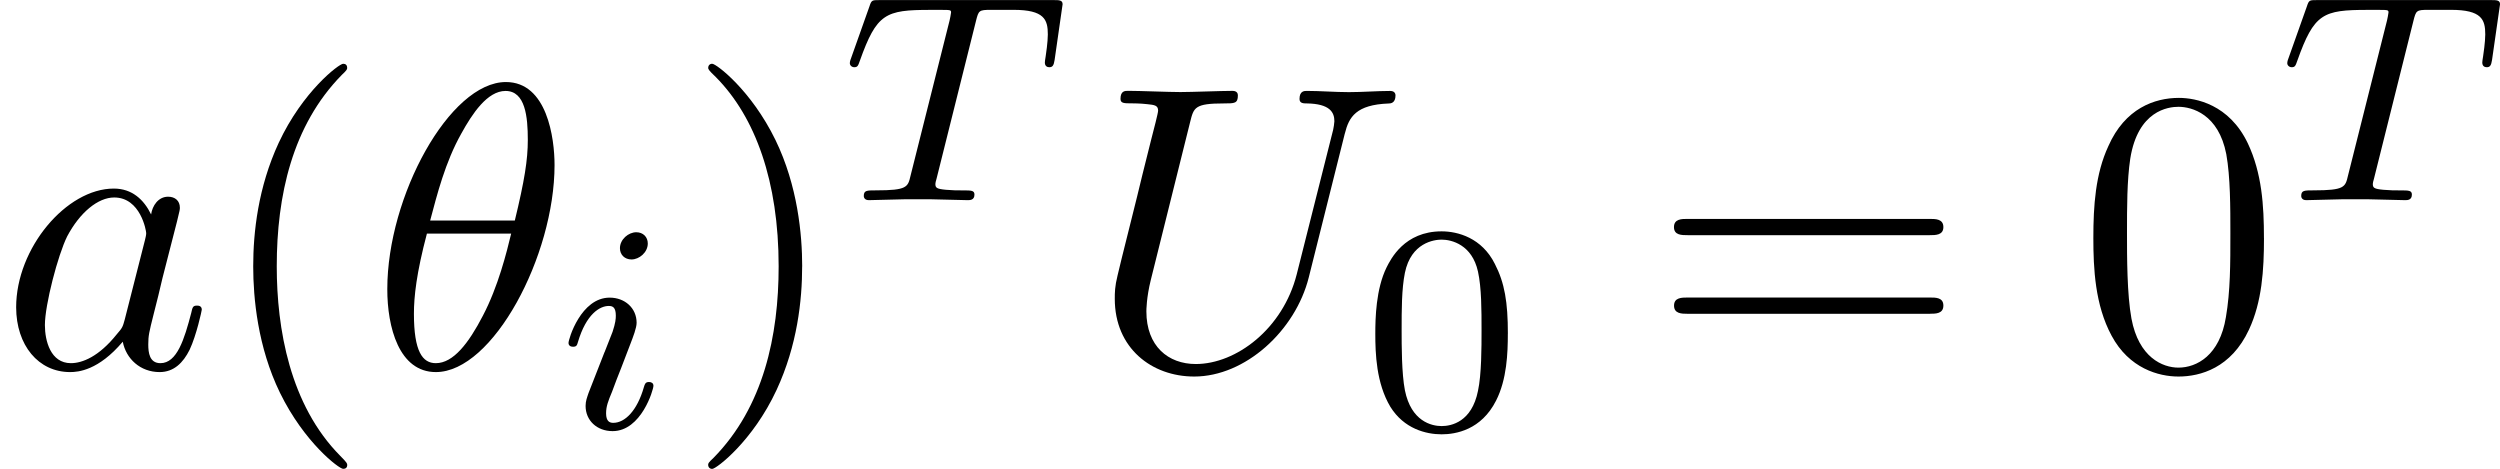 <svg height="21.111" viewBox="1872.02 1483.27 67.325 12.619" width="112.628" xmlns="http://www.w3.org/2000/svg" xmlns:xlink="http://www.w3.org/1999/xlink"><defs><path d="M3.602-4.822c.072-.287.08-.303.407-.303h.605c.83 0 .924.263.924.662 0 .2-.05.542-.057.582-.016.086-.023.158-.023.174 0 .104.07.127.12.127.087 0 .12-.046.143-.198l.215-1.498c0-.112-.096-.112-.24-.112H1.005c-.2 0-.215 0-.27.168L.246-3.842c-.016.04-.04.104-.04.152 0 .064.056.11.12.11.087 0 .103-.038.15-.174.455-1.275.687-1.37 1.898-1.37h.31c.24 0 .248.007.248.07 0 .025-.032.184-.04.216L1.84-.654c-.07.303-.095.39-.923.39-.255 0-.335 0-.335.152 0 .008 0 .112.135.112.216 0 .765-.024.98-.024h.678c.223 0 .78.024 1.004.024.063 0 .183 0 .183-.15 0-.113-.088-.113-.303-.113-.192 0-.255 0-.462-.016-.256-.023-.287-.055-.287-.158 0-.032.01-.064.032-.144l1.06-4.24z" id="g0-84"/><path d="M2.375-4.973c0-.176-.127-.303-.31-.303-.208 0-.44.19-.44.43 0 .176.128.303.312.303.207 0 .438-.19.438-.43zM1.21-2.048l-.43 1.1c-.04.12-.08.215-.08.35 0 .39.304.678.727.678.773 0 1.1-1.116 1.1-1.22 0-.08-.064-.103-.12-.103-.096 0-.112.055-.136.135-.182.638-.51.965-.827.965-.096 0-.192-.04-.192-.256 0-.19.057-.333.16-.58.08-.216.16-.43.248-.646l.247-.645c.072-.185.167-.432.167-.567 0-.4-.32-.678-.725-.678C.574-3.515.24-2.4.24-2.295c0 .07.055.103.12.103.102 0 .11-.048.134-.127.223-.756.59-.972.83-.972.11 0 .19.04.19.263 0 .08-.008.193-.087.432l-.216.55z" id="g0-105"/><path d="M3.897-2.542c0-.853-.087-1.37-.35-1.88-.35-.703-.997-.878-1.435-.878-1.004 0-1.37.75-1.482.972-.287.582-.303 1.37-.303 1.786 0 .526.024 1.33.406 1.968.367.59.957.74 1.38.74.382 0 1.067-.118 1.466-.907.293-.575.317-1.284.317-1.802zM2.112-.056c-.27 0-.82-.127-.988-.964-.088-.454-.088-1.204-.088-1.618 0-.55 0-1.108.088-1.546.167-.813.79-.893.988-.893.27 0 .82.136.98.86.096.44.096 1.037.096 1.58 0 .47 0 1.186-.096 1.633-.167.837-.717.948-.98.948z" id="g2-48"/><path d="M3.61 2.618c0-.033 0-.054-.185-.24-1.363-1.374-1.712-3.436-1.712-5.105 0-1.898.414-3.797 1.756-5.16.14-.13.14-.153.14-.186 0-.076-.043-.11-.108-.11-.11 0-1.09.743-1.735 2.128-.556 1.2-.687 2.41-.687 3.328 0 .85.12 2.17.72 3.403.655 1.342 1.593 2.05 1.702 2.05.065 0 .11-.03.11-.108z" id="g3-40"/><path d="M3.153-2.727c0-.85-.12-2.17-.72-3.404C1.778-7.474.84-8.183.73-8.183c-.065 0-.108.044-.108.11 0 .032 0 .054.207.25 1.068 1.08 1.69 2.815 1.69 5.095 0 1.865-.404 3.785-1.756 5.16-.142.13-.142.152-.142.185 0 .066.043.11.11.11.108 0 1.09-.743 1.733-2.128.557-1.2.688-2.41.688-3.327z" id="g3-41"/><path d="M5.018-3.49c0-.874-.054-1.746-.436-2.554-.502-1.047-1.397-1.22-1.855-1.22-.654 0-1.45.282-1.898 1.297C.48-5.215.424-4.364.424-3.49c0 .817.044 1.8.49 2.628C1.386.022 2.183.24 2.716.24c.59 0 1.42-.23 1.9-1.265.35-.753.403-1.604.403-2.466zM2.716 0C2.29 0 1.646-.273 1.45-1.32c-.12-.655-.12-1.658-.12-2.302 0-.698 0-1.418.088-2.007.207-1.297 1.026-1.395 1.298-1.395.36 0 1.08.196 1.288 1.276.11.612.11 1.44.11 2.128 0 .818 0 1.56-.12 2.258C3.828-.327 3.206 0 2.715 0z" id="g3-48"/><path d="M7.495-3.567c.163 0 .37 0 .37-.218s-.207-.22-.36-.22H.97c-.152 0-.36 0-.36.22s.208.218.372.218h6.513zm.01 2.116c.153 0 .36 0 .36-.22s-.207-.217-.37-.217H.982c-.164 0-.37 0-.37.218s.206.22.36.22h6.533z" id="g3-61"/><path d="M4.964-5.455c0-.72-.197-2.236-1.31-2.236C2.14-7.69.46-4.616.46-2.117.458-1.09.775.12 1.768.12c1.537 0 3.196-3.13 3.196-5.575zM1.614-3.96c.186-.698.404-1.57.84-2.345.295-.535.7-1.146 1.19-1.146.534 0 .6.697.6 1.32 0 .534-.088 1.09-.35 2.17h-2.28zm2.182.35c-.12.5-.35 1.428-.763 2.214C2.65-.656 2.236-.12 1.767-.12c-.36 0-.59-.316-.59-1.33 0-.46.067-1.092.35-2.16h2.27z" id="g1-18"/><path d="M6.927-6.305c.11-.448.306-.775 1.178-.808.055 0 .186-.01.186-.218 0-.012 0-.12-.14-.12-.36 0-.743.032-1.114.032s-.774-.033-1.134-.033c-.066 0-.197 0-.197.217 0 .12.11.12.197.12.622.01.742.24.742.48 0 .033-.022.197-.033.23L5.63-2.51C5.257-1.046 4.003-.097 2.912-.097c-.742 0-1.33-.48-1.33-1.418 0-.022 0-.37.12-.85L2.76-6.612c.098-.394.12-.503.916-.503.284 0 .37 0 .37-.218 0-.12-.12-.12-.15-.12-.307 0-1.092.032-1.398.032-.316 0-1.09-.033-1.407-.033-.086 0-.206 0-.206.217 0 .12.098.12.305.12.02 0 .228 0 .414.022.196.02.294.032.294.174 0 .065-.12.523-.185.774l-.24.96C1.375-4.756.85-2.695.807-2.487c-.076.305-.076.47-.076.632C.73-.525 1.725.24 2.87.24c1.374 0 2.726-1.233 3.086-2.673l.97-3.872z" id="g1-85"/><path d="M4.07-4.124c-.197-.403-.514-.698-1.005-.698-1.276 0-2.63 1.604-2.63 3.197C.436-.6 1.036.12 1.888.12c.218 0 .764-.044 1.418-.818.088.458.47.818.993.818.382 0 .633-.25.807-.6.186-.393.328-1.058.328-1.08 0-.11-.098-.11-.13-.11-.11 0-.12.045-.154.197-.186.71-.383 1.353-.83 1.353-.295 0-.327-.284-.327-.502 0-.24.022-.327.142-.807.12-.457.14-.566.24-.98l.392-1.528c.077-.306.077-.327.077-.37 0-.187-.13-.296-.317-.296-.262 0-.425.24-.458.48zm-.71 2.826c-.055.196-.055.218-.218.403-.48.6-.927.775-1.233.775-.546 0-.7-.6-.7-1.025 0-.546.35-1.888.6-2.39.34-.643.83-1.047 1.266-1.047.71 0 .862.895.862.96s-.022.13-.033.186L3.36-1.298z" id="g1-97"/></defs><g id="page1"><use x="1872.02" xlink:href="#g1-97" y="1493.17"/><use x="1877.76" xlink:href="#g3-40" y="1493.17"/><use x="1881.99" xlink:href="#g1-18" y="1493.17"/><use x="1887.09" xlink:href="#g0-105" y="1494.8"/><use x="1890.47" xlink:href="#g3-41" y="1493.17"/><use x="1894.7" xlink:href="#g0-84" y="1488.66"/><use x="1901.31" xlink:href="#g1-85" y="1493.17"/><use x="1908.73" xlink:href="#g2-48" y="1494.8"/><use x="1916.49" xlink:href="#g3-61" y="1493.17"/><use x="1927.97" xlink:href="#g3-48" y="1493.17"/><use x="1933.41" xlink:href="#g0-84" y="1488.66"/></g><script type="text/ecmascript">if(window.parent.postMessage)window.parent.postMessage(&quot;3.41187|84.47121|15.83328|&quot;+window.location,&quot;*&quot;);</script></svg>